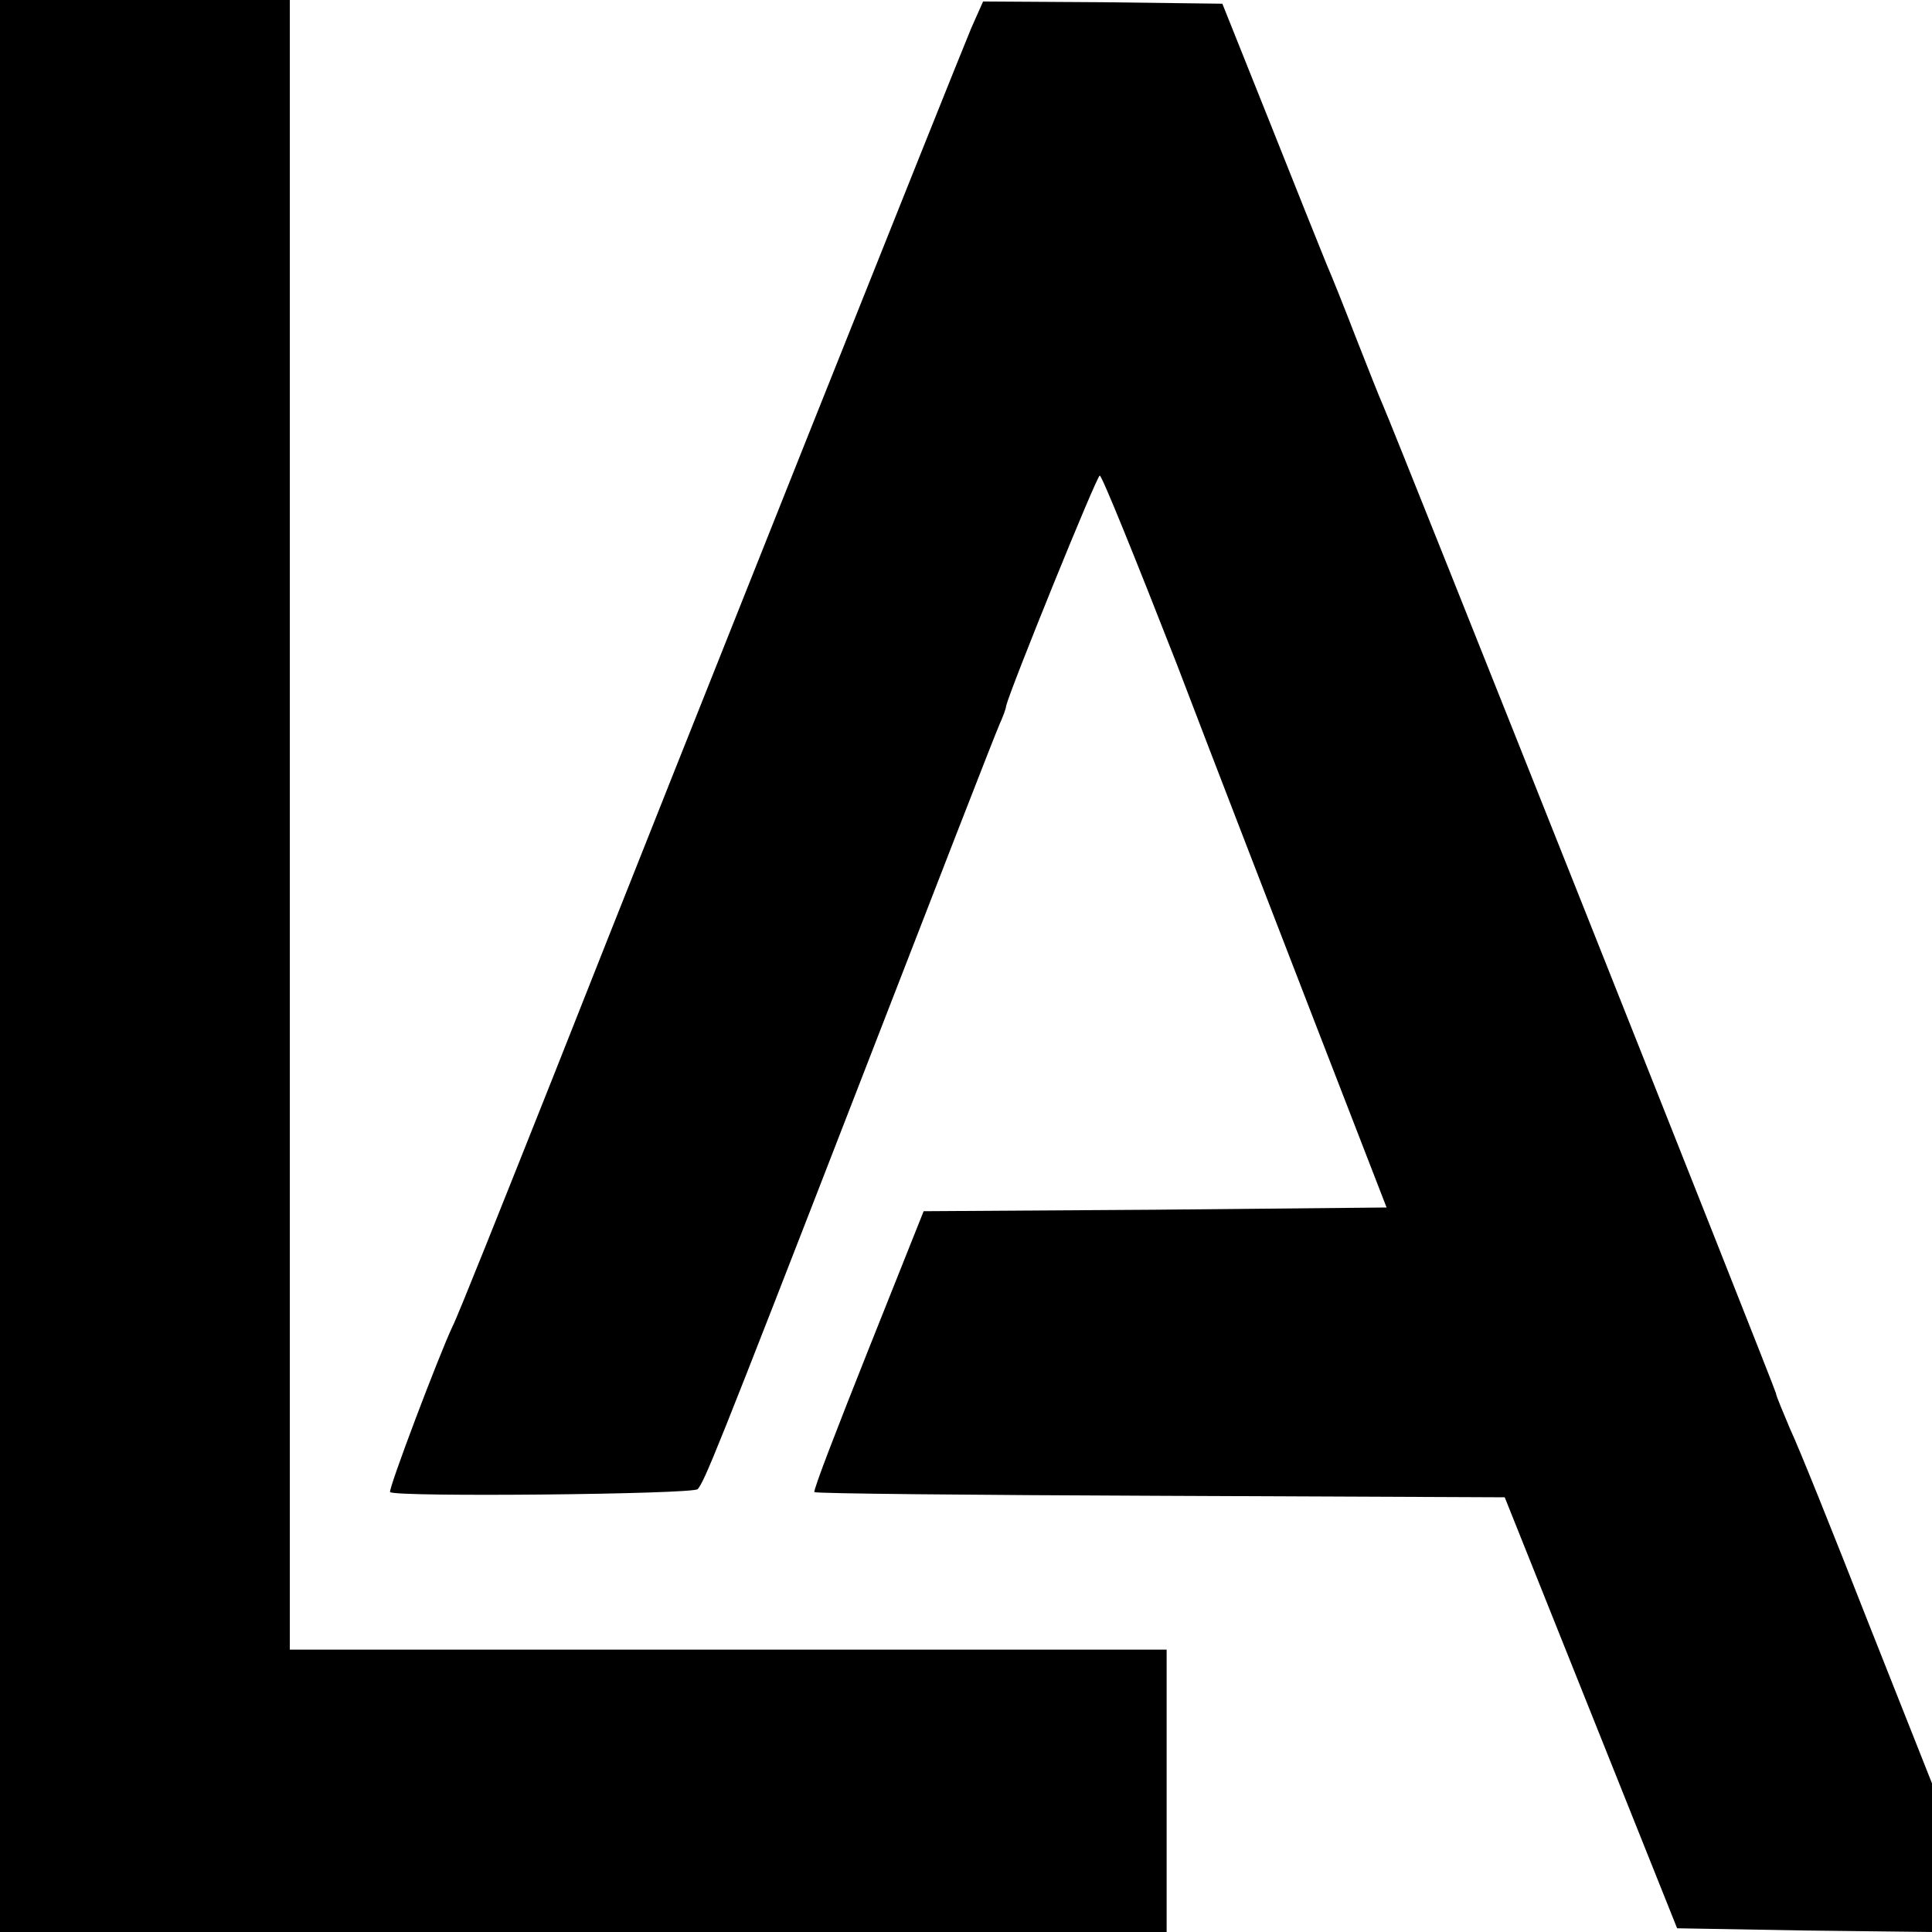 <svg version="1" xmlns="http://www.w3.org/2000/svg" width="346.667" height="346.667" viewBox="0 0 260 260"><path d="M0 130v130h157v-38H39V0H0v130z"/><path d="M130.7 3.8c-1.9 4.5-38.6 96.4-56.1 140.7-7 17.6-13.1 32.9-13.7 34-1.8 3.8-8.7 22-8.4 22.3.7.7 40.8.3 41.4-.4 1-1.3 2-3.6 21.9-54.9 9.8-25.3 18.2-46.9 18.7-48 .5-1.1.9-2.2.9-2.5.6-2.4 12.2-31 12.6-31 .3 0 4.9 11.4 10.3 25.2 5.3 13.9 13.9 36.1 19 49.3l9.3 24-31.2.3-31.1.2-7.5 18.8c-4.1 10.3-7.4 18.8-7.2 19 .1.2 21.1.4 46.6.5l46.3.2 11.6 29 11.6 29 17.2.3 17.1.2v-20l-8.6-21.7c-4.7-12-9.4-23.7-10.5-26-1-2.4-1.9-4.5-1.9-4.8 0-.4-50.9-128.4-52.9-133-.5-1.1-2.1-5.2-3.6-9-1.5-3.9-3.3-8.4-4-10-.7-1.7-4.1-10.2-7.6-19l-6.4-16-16.1-.2-16.1-.1-1.6 3.6z"/></svg>